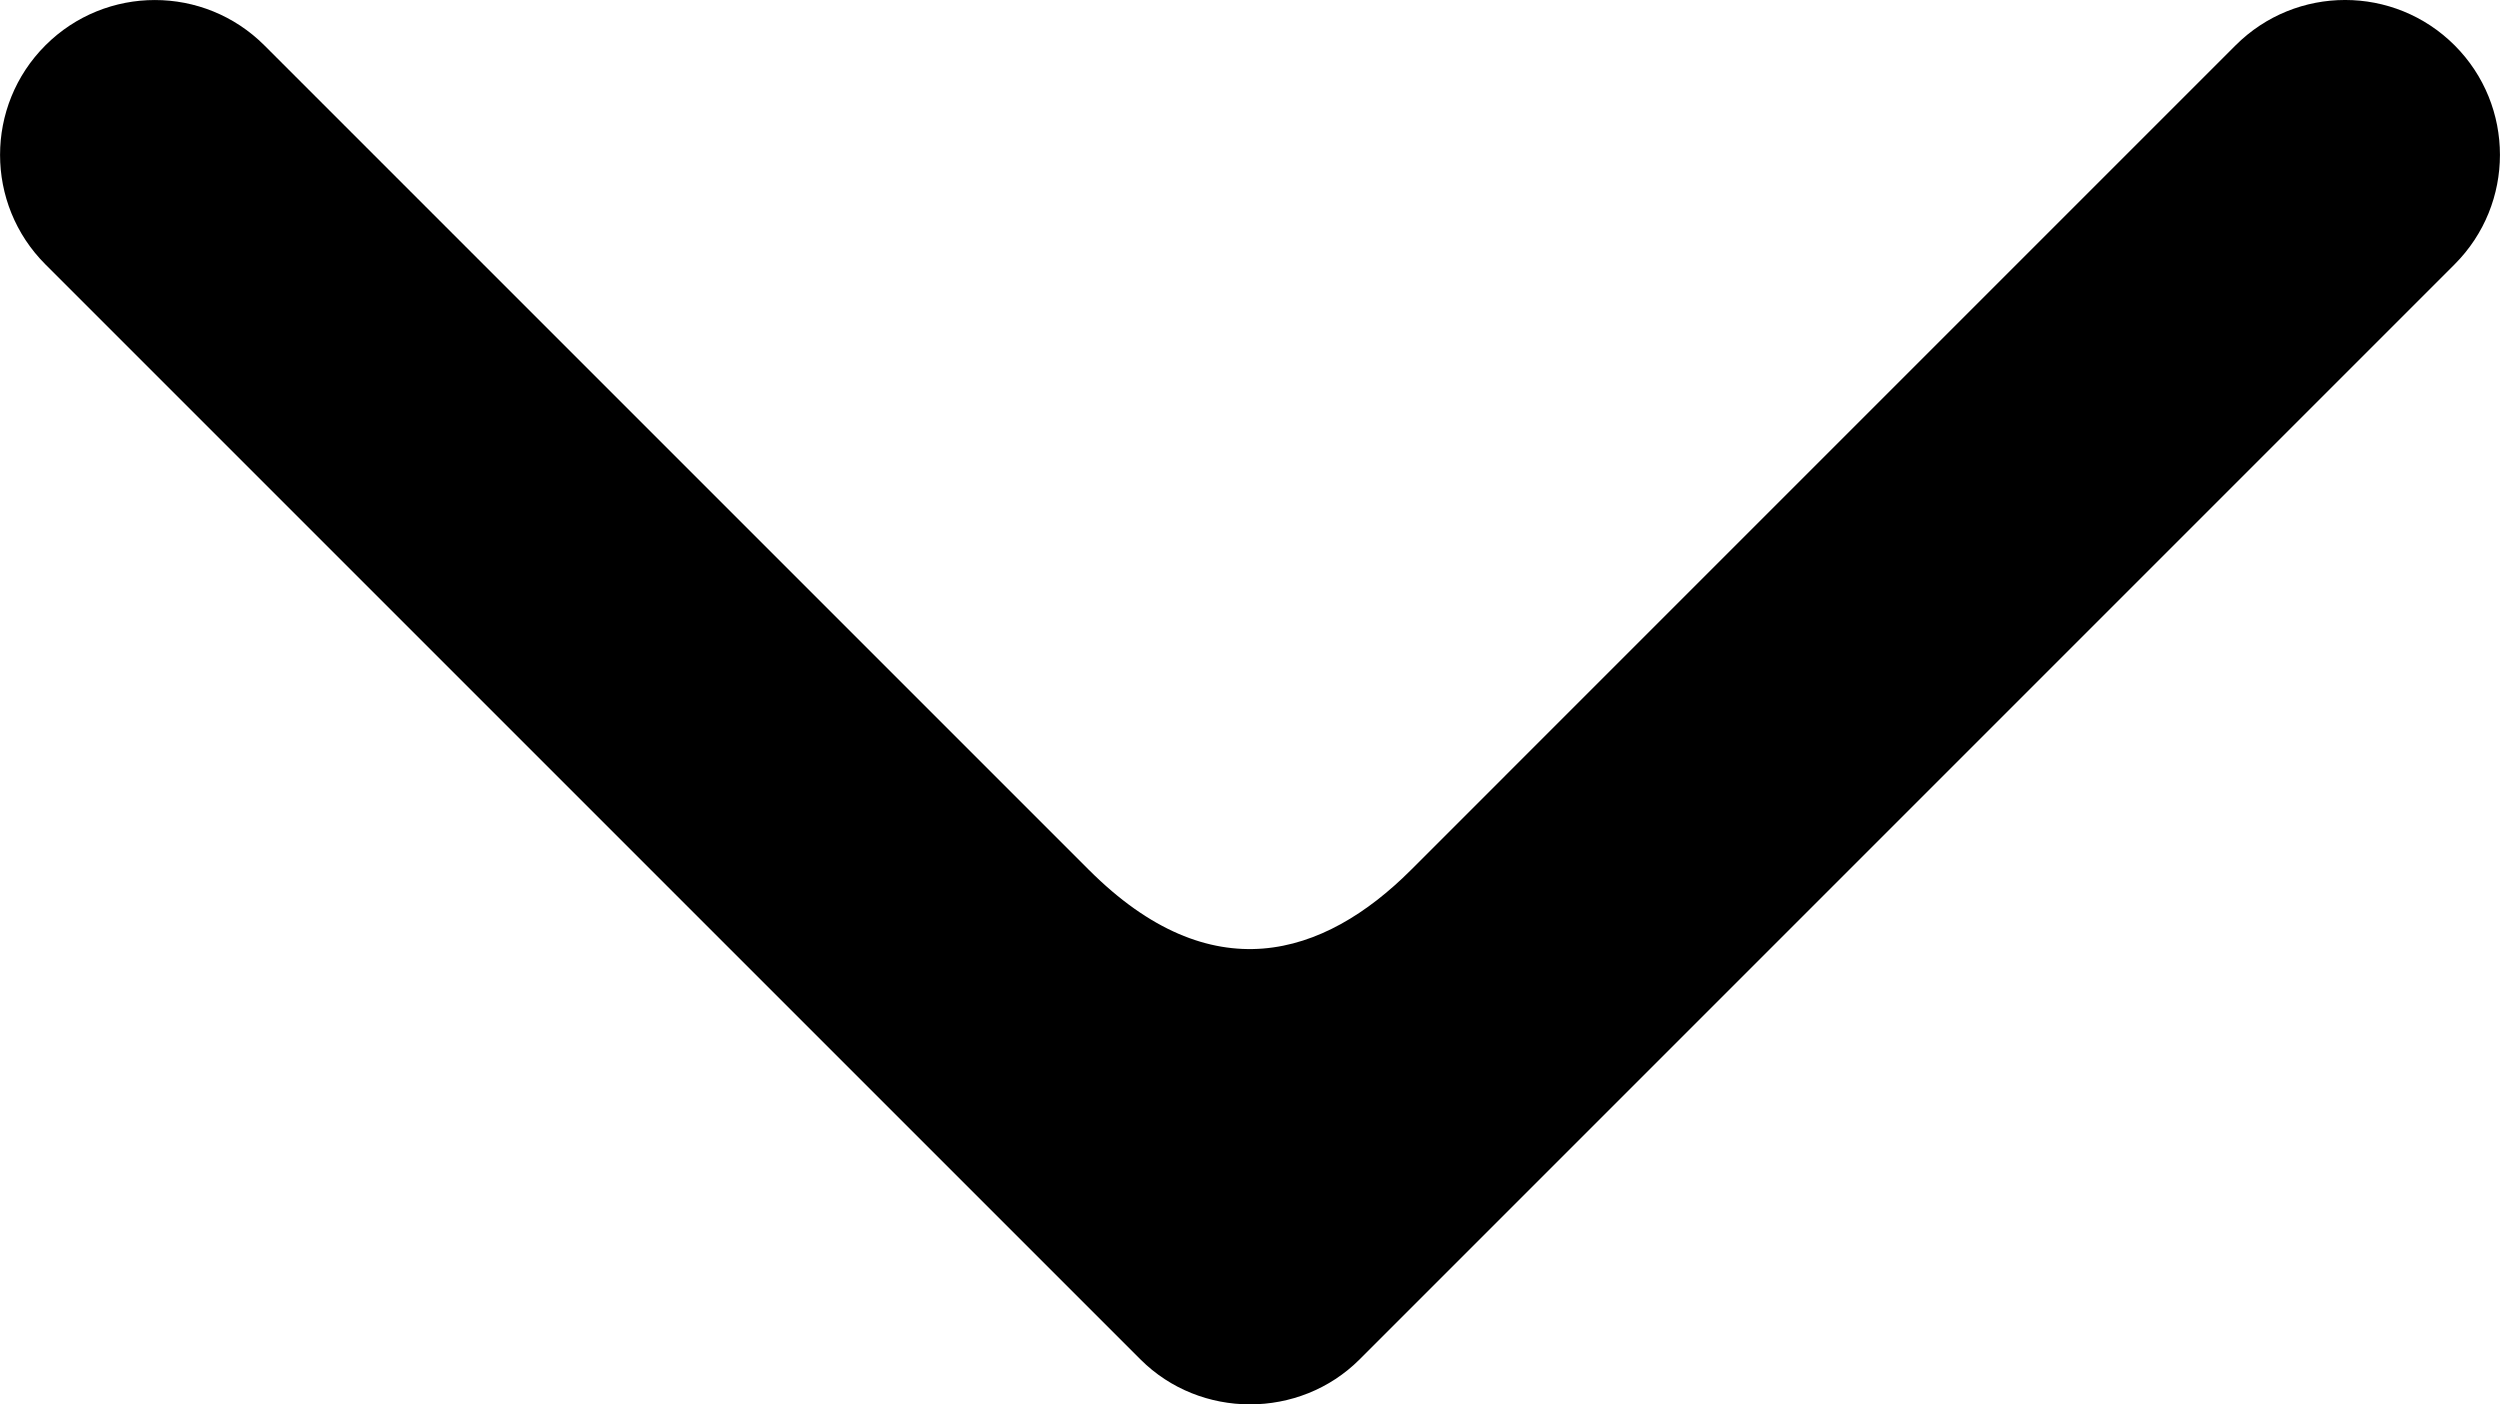 <?xml version="1.0" encoding="UTF-8"?>
<!DOCTYPE svg PUBLIC "-//W3C//DTD SVG 1.1//EN" "http://www.w3.org/Graphics/SVG/1.1/DTD/svg11.dtd">
<!-- Creator: CorelDRAW 2017 -->
<svg xmlns="http://www.w3.org/2000/svg" xml:space="preserve" width="17.084mm" height="9.597mm" version="1.1" style="shape-rendering:geometricPrecision; text-rendering:geometricPrecision; image-rendering:optimizeQuality; fill-rule:evenodd; clip-rule:evenodd"
viewBox="0 0 2670.63 1500.29"
 xmlns:xlink="http://www.w3.org/1999/xlink">
 <defs>
  <style type="text/css">
   <![CDATA[
    .fil0 {fill:black}
   ]]>
  </style>
 </defs>
 <g id="Слой_x0020_1">
  <path class="fil0" d="M1163.36 929.45l-880.95 -880.95c-64.61,-64.61 -169.38,-64.61 -233.94,-0.05 -64.61,64.61 -64.61,169.41 0,234.02l1169.88 1169.83 0 0c63.83,63.83 169.82,64.17 234.07,-0.08l1169.74 -1169.79c64.61,-64.61 64.61,-169.38 0.05,-233.98 -64.61,-64.61 -169.38,-64.61 -234.02,0l-880.89 880.91c-93.52,93.52 -213.61,130.39 -343.92,0.08z"/>
 </g>
</svg>
